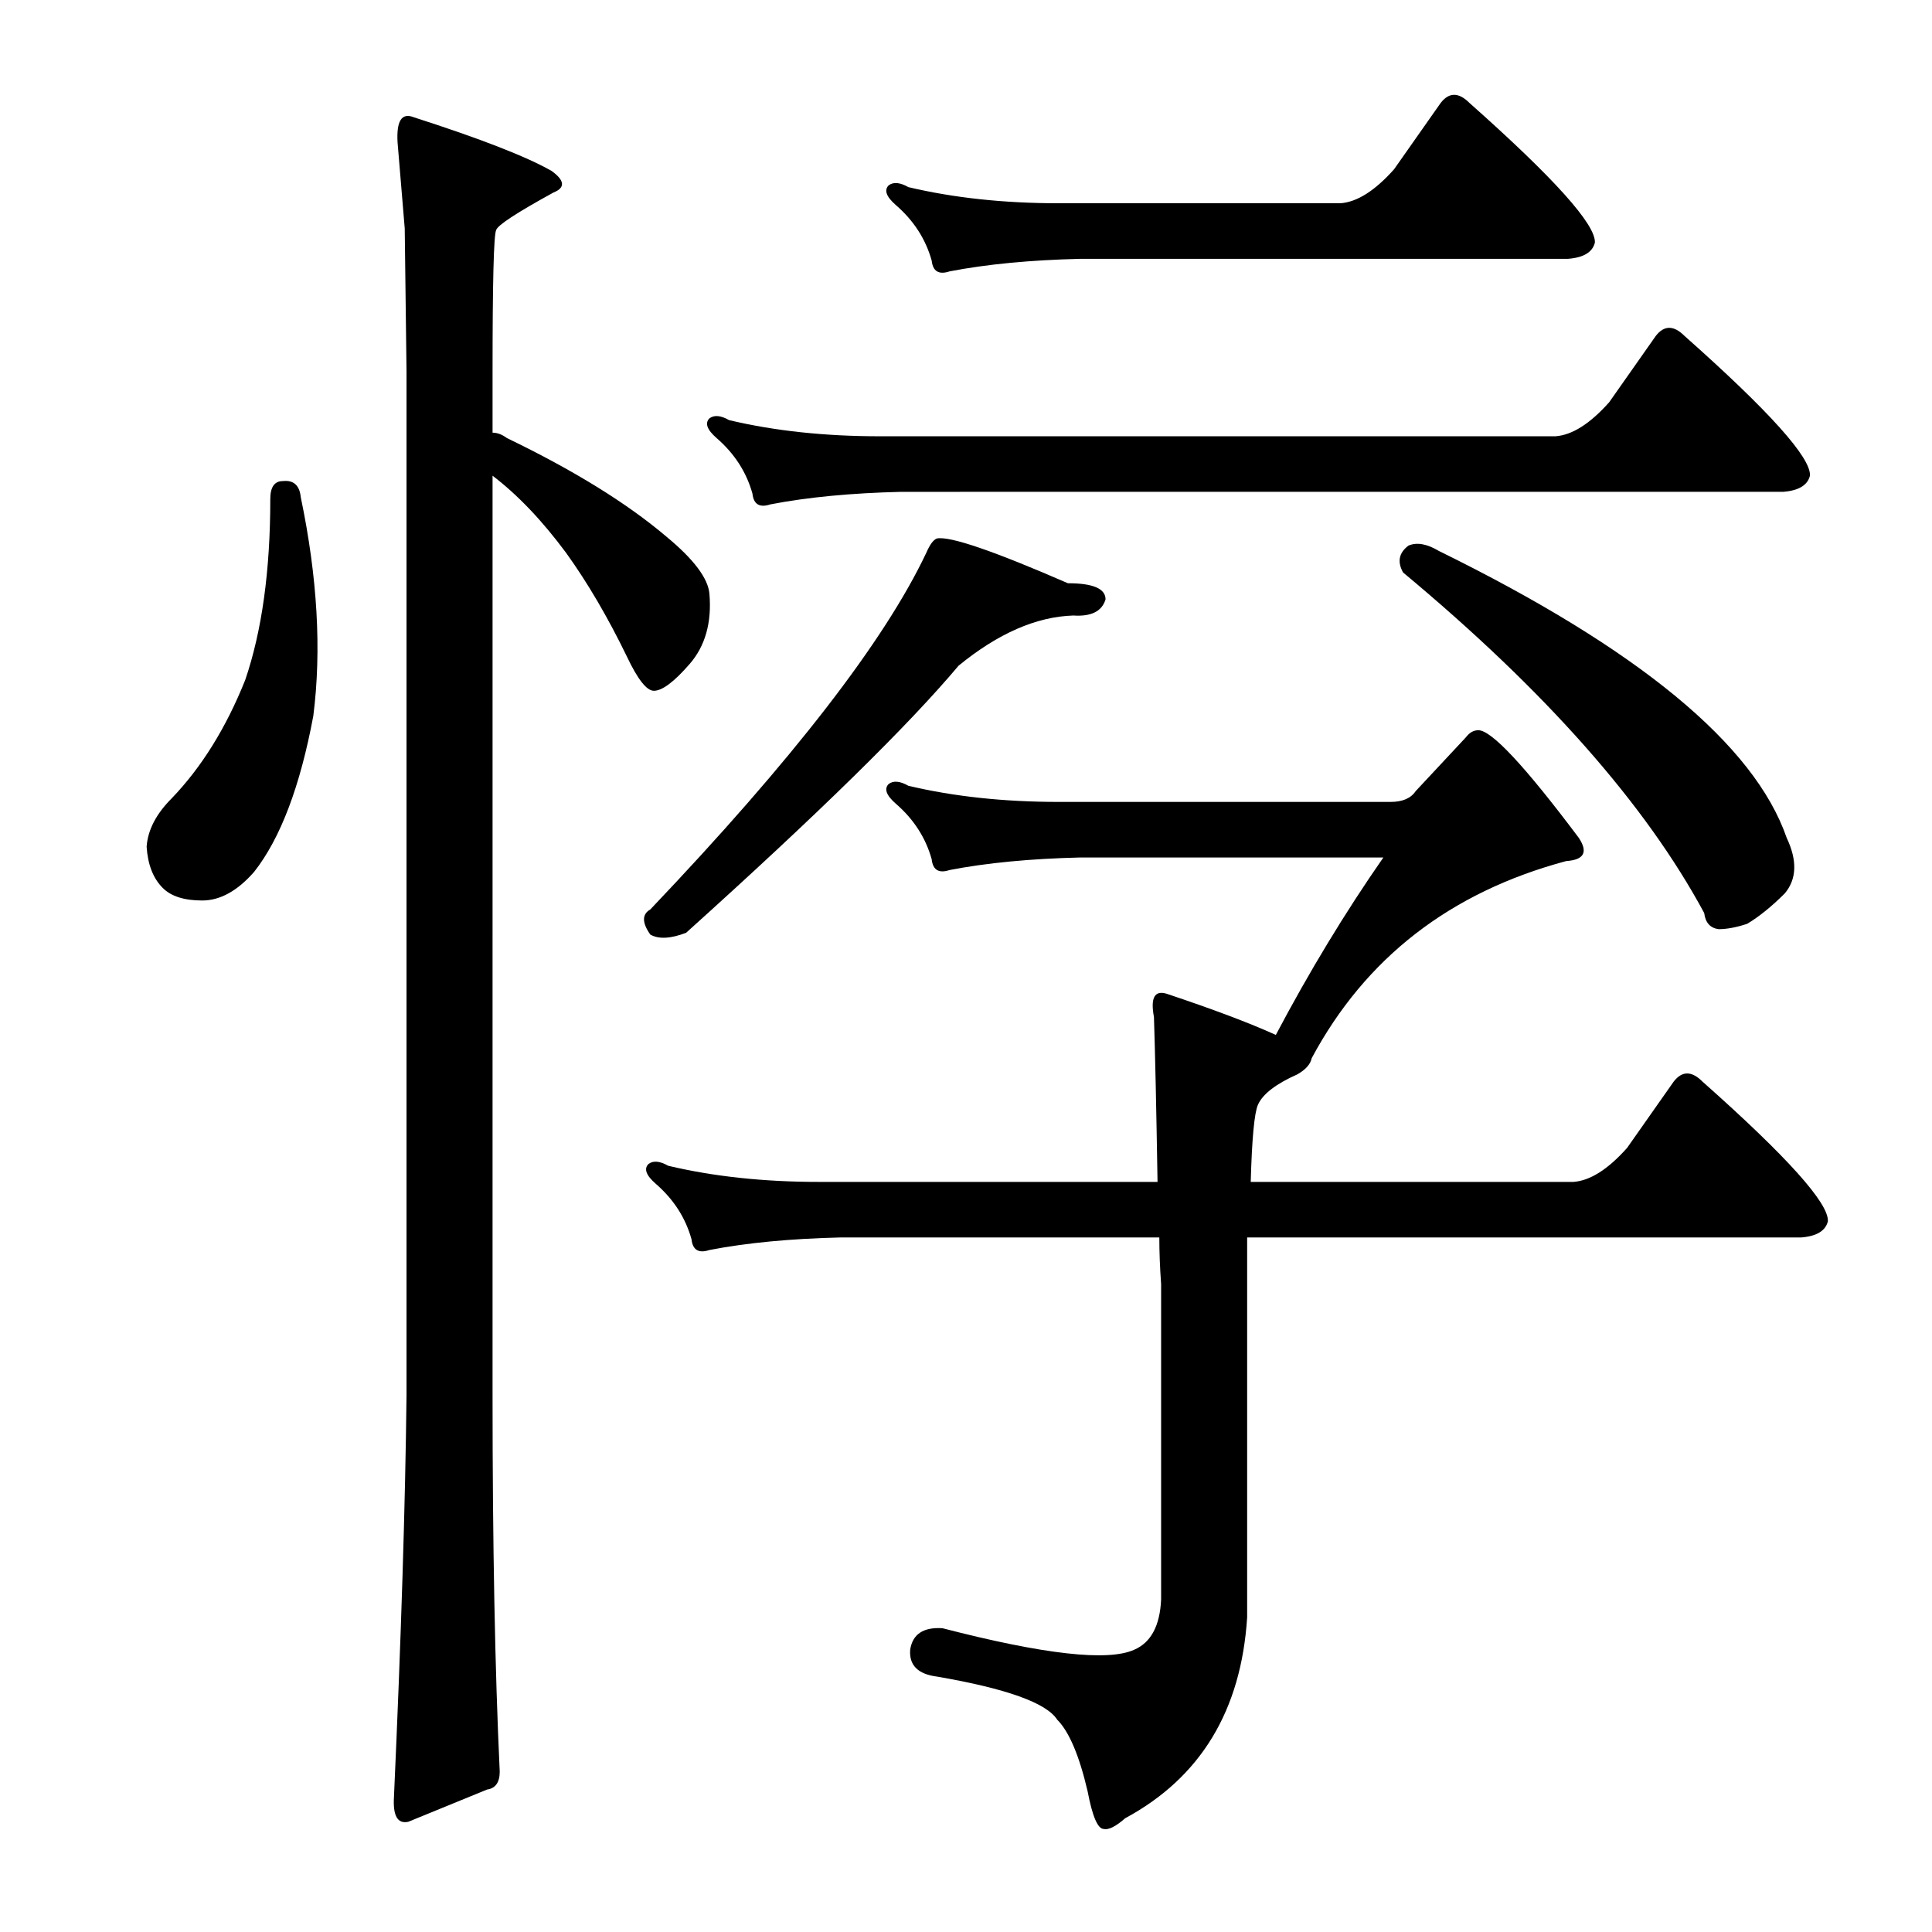 <?xml version="1.0" encoding="utf-8"?>
<!-- Generator: Adobe Illustrator 16.0.0, SVG Export Plug-In . SVG Version: 6.00 Build 0)  -->
<!DOCTYPE svg PUBLIC "-//W3C//DTD SVG 1.1//EN" "http://www.w3.org/Graphics/SVG/1.1/DTD/svg11.dtd">
<svg version="1.1" id="图层_1" xmlns="http://www.w3.org/2000/svg" xmlns:xlink="http://www.w3.org/1999/xlink" x="0px" y="0px"
	 width="1000px" height="1000px" viewBox="0 0 1000 1000" enable-background="new 0 0 1000 1000" xml:space="preserve">
<path d="M146.4,249.006c5.566-0.608,8.654,2.175,9.277,8.35c8.654,41.443,10.813,79.177,6.494,113.184
	c-6.813,36.501-17.019,63.405-30.615,80.713c-8.669,9.9-17.627,14.844-26.904,14.844s-16.091-2.16-20.41-6.494
	c-4.958-4.943-7.741-12.061-8.35-21.338c0.608-8.654,4.943-17.004,12.988-25.049c15.452-16.076,28.137-36.486,38.037-61.23
	c8.654-25.354,12.988-56.592,12.988-93.701C139.906,252.108,142.066,249.006,146.4,249.006z M209.486,118.195
	c0,0-1.247-14.844-3.711-44.531c-0.623-11.133,2.16-15.452,8.35-12.988c34.631,11.133,58.447,20.41,71.436,27.832
	c6.799,4.958,7.103,8.669,0.928,11.133c-19.178,10.524-29.079,17.019-29.688,19.482c-1.247,2.479-1.855,26.904-1.855,73.291v31.543
	c2.464,0,4.943,0.928,7.422,2.783c34.631,16.699,62.158,33.718,82.568,51.025c14.221,11.756,21.643,21.657,22.266,29.688
	c1.232,14.844-2.175,26.904-10.205,36.182c-8.045,9.277-14.235,13.916-18.555,13.916c-3.711,0-8.35-5.871-13.916-17.627
	c-9.9-20.41-20.41-38.342-31.543-53.809c-12.38-16.699-25.049-29.992-38.037-39.893V722.15c0,77.321,1.232,142.248,3.711,194.824
	c0,5.566-2.175,8.654-6.494,9.277l-40.82,16.699c-5.566,1.232-8.045-3.103-7.422-12.988c3.711-82.264,5.871-151.525,6.494-207.813
	V192.414C209.791,142.939,209.486,118.195,209.486,118.195z M485.023,278.693c6.799-1.232,29.368,6.494,67.725,23.193
	c12.988,0,19.482,2.783,19.482,8.35c-1.855,6.189-7.422,8.973-16.699,8.35c-19.178,0.623-38.965,9.277-59.375,25.977
	c-25.977,30.935-72.986,77.002-141.016,138.232c-8.045,3.103-14.235,3.406-18.555,0.928c-4.334-6.175-4.334-10.51,0-12.988
	c73.596-77.307,121.214-138.841,142.871-184.619C481.313,281.796,483.168,279.316,485.023,278.693z M719.74,415.07
	c6.175,0,10.51-1.855,12.988-5.566l25.977-27.832c1.855-2.464,4.016-3.711,6.494-3.711c6.799,0,24.121,18.555,51.953,55.664
	c4.943,7.422,2.783,11.452-6.494,12.061c-59.998,16.091-103.906,50.098-131.738,102.051c-0.623,3.103-3.103,5.886-7.422,8.35
	c-11.133,4.958-17.946,10.205-20.41,15.771c-1.855,4.334-3.103,17.627-3.711,39.893h166.992c8.654-0.608,17.932-6.494,27.832-17.627
	l24.121-34.326c4.319-5.566,9.277-5.566,14.844,0c43.908,38.965,65.55,63.086,64.941,72.363c-1.247,4.958-5.886,7.741-13.916,8.35
	h-286.67v196.68c-3.103,48.242-24.121,82.873-63.086,103.906c-4.958,4.319-8.669,6.175-11.133,5.566
	c-3.103,0-5.886-6.494-8.35-19.482c-4.334-18.555-9.597-30.935-15.771-37.109c-5.566-8.669-26.296-16.091-62.158-22.266
	c-9.9-1.247-14.539-5.886-13.916-13.916c1.232-8.045,6.799-11.756,16.699-11.133c52.562,13.597,85.656,17.308,99.268,11.133
	c8.654-3.711,13.293-12.38,13.916-25.977V664.631c-0.623-8.654-0.928-16.699-0.928-24.121H434.926
	c-25.977,0.623-48.562,2.783-67.725,6.494c-5.566,1.855-8.669,0-9.277-5.566c-3.103-11.133-9.277-20.715-18.555-28.76
	c-4.958-4.319-6.189-7.727-3.711-10.205c2.464-1.855,5.871-1.536,10.205,0.928c23.498,5.566,49.475,8.35,77.93,8.35h175.342
	c-0.623-38.342-1.247-66.797-1.855-85.352c-1.855-9.886,0.305-13.916,6.494-12.061c24.121,8.045,42.98,15.163,56.592,21.338
	c17.308-32.775,35.862-63.391,55.664-91.846H559.242c-25.977,0.623-48.562,2.783-67.725,6.494c-5.566,1.855-8.669,0-9.277-5.566
	c-3.103-11.133-9.277-20.715-18.555-28.76c-4.958-4.319-6.189-7.727-3.711-10.205c2.464-1.855,5.871-1.536,10.205,0.928
	c23.498,5.566,49.475,8.35,77.93,8.35H719.74z M832.924,208.186l24.121-34.326c4.319-5.566,9.277-5.566,14.844,0
	c43.908,38.965,65.55,63.086,64.941,72.363c-1.247,4.958-5.886,7.741-13.916,8.35H466.469c-25.977,0.623-48.562,2.783-67.725,6.494
	c-5.566,1.855-8.669,0-9.277-5.566c-3.103-11.133-9.277-20.715-18.555-28.76c-4.958-4.319-6.189-7.727-3.711-10.205
	c2.464-1.855,5.871-1.536,10.205,0.928c23.498,5.566,49.475,8.35,77.93,8.35h349.756
	C813.746,225.204,823.023,219.318,832.924,208.186z M721.596,87.58l24.121-34.326c4.319-5.566,9.277-5.566,14.844,0
	c43.908,38.965,65.55,63.086,64.941,72.363c-1.247,4.958-5.886,7.741-13.916,8.35H559.242c-25.977,0.623-48.562,2.783-67.725,6.494
	c-5.566,1.855-8.669,0-9.277-5.566c-3.103-11.133-9.277-20.715-18.555-28.76c-4.958-4.319-6.189-7.727-3.711-10.205
	c2.464-1.855,5.871-1.536,10.205,0.928c23.498,5.566,49.475,8.35,77.93,8.35h145.654C702.418,104.599,711.695,98.713,721.596,87.58z
	 M729.018,282.404c4.319-1.855,9.582-0.928,15.771,2.783c103.283,50.721,163.281,100.195,179.98,148.438
	c5.566,11.756,5.247,21.338-0.928,28.76c-6.813,6.813-13.308,12.061-19.482,15.771c-5.566,1.855-10.524,2.783-14.844,2.783
	c-4.334-0.608-6.813-3.392-7.422-8.35c-30.311-56.272-82.264-115.039-155.859-176.27
	C723.132,290.754,724.06,286.115,729.018,282.404z"/>
</svg>
